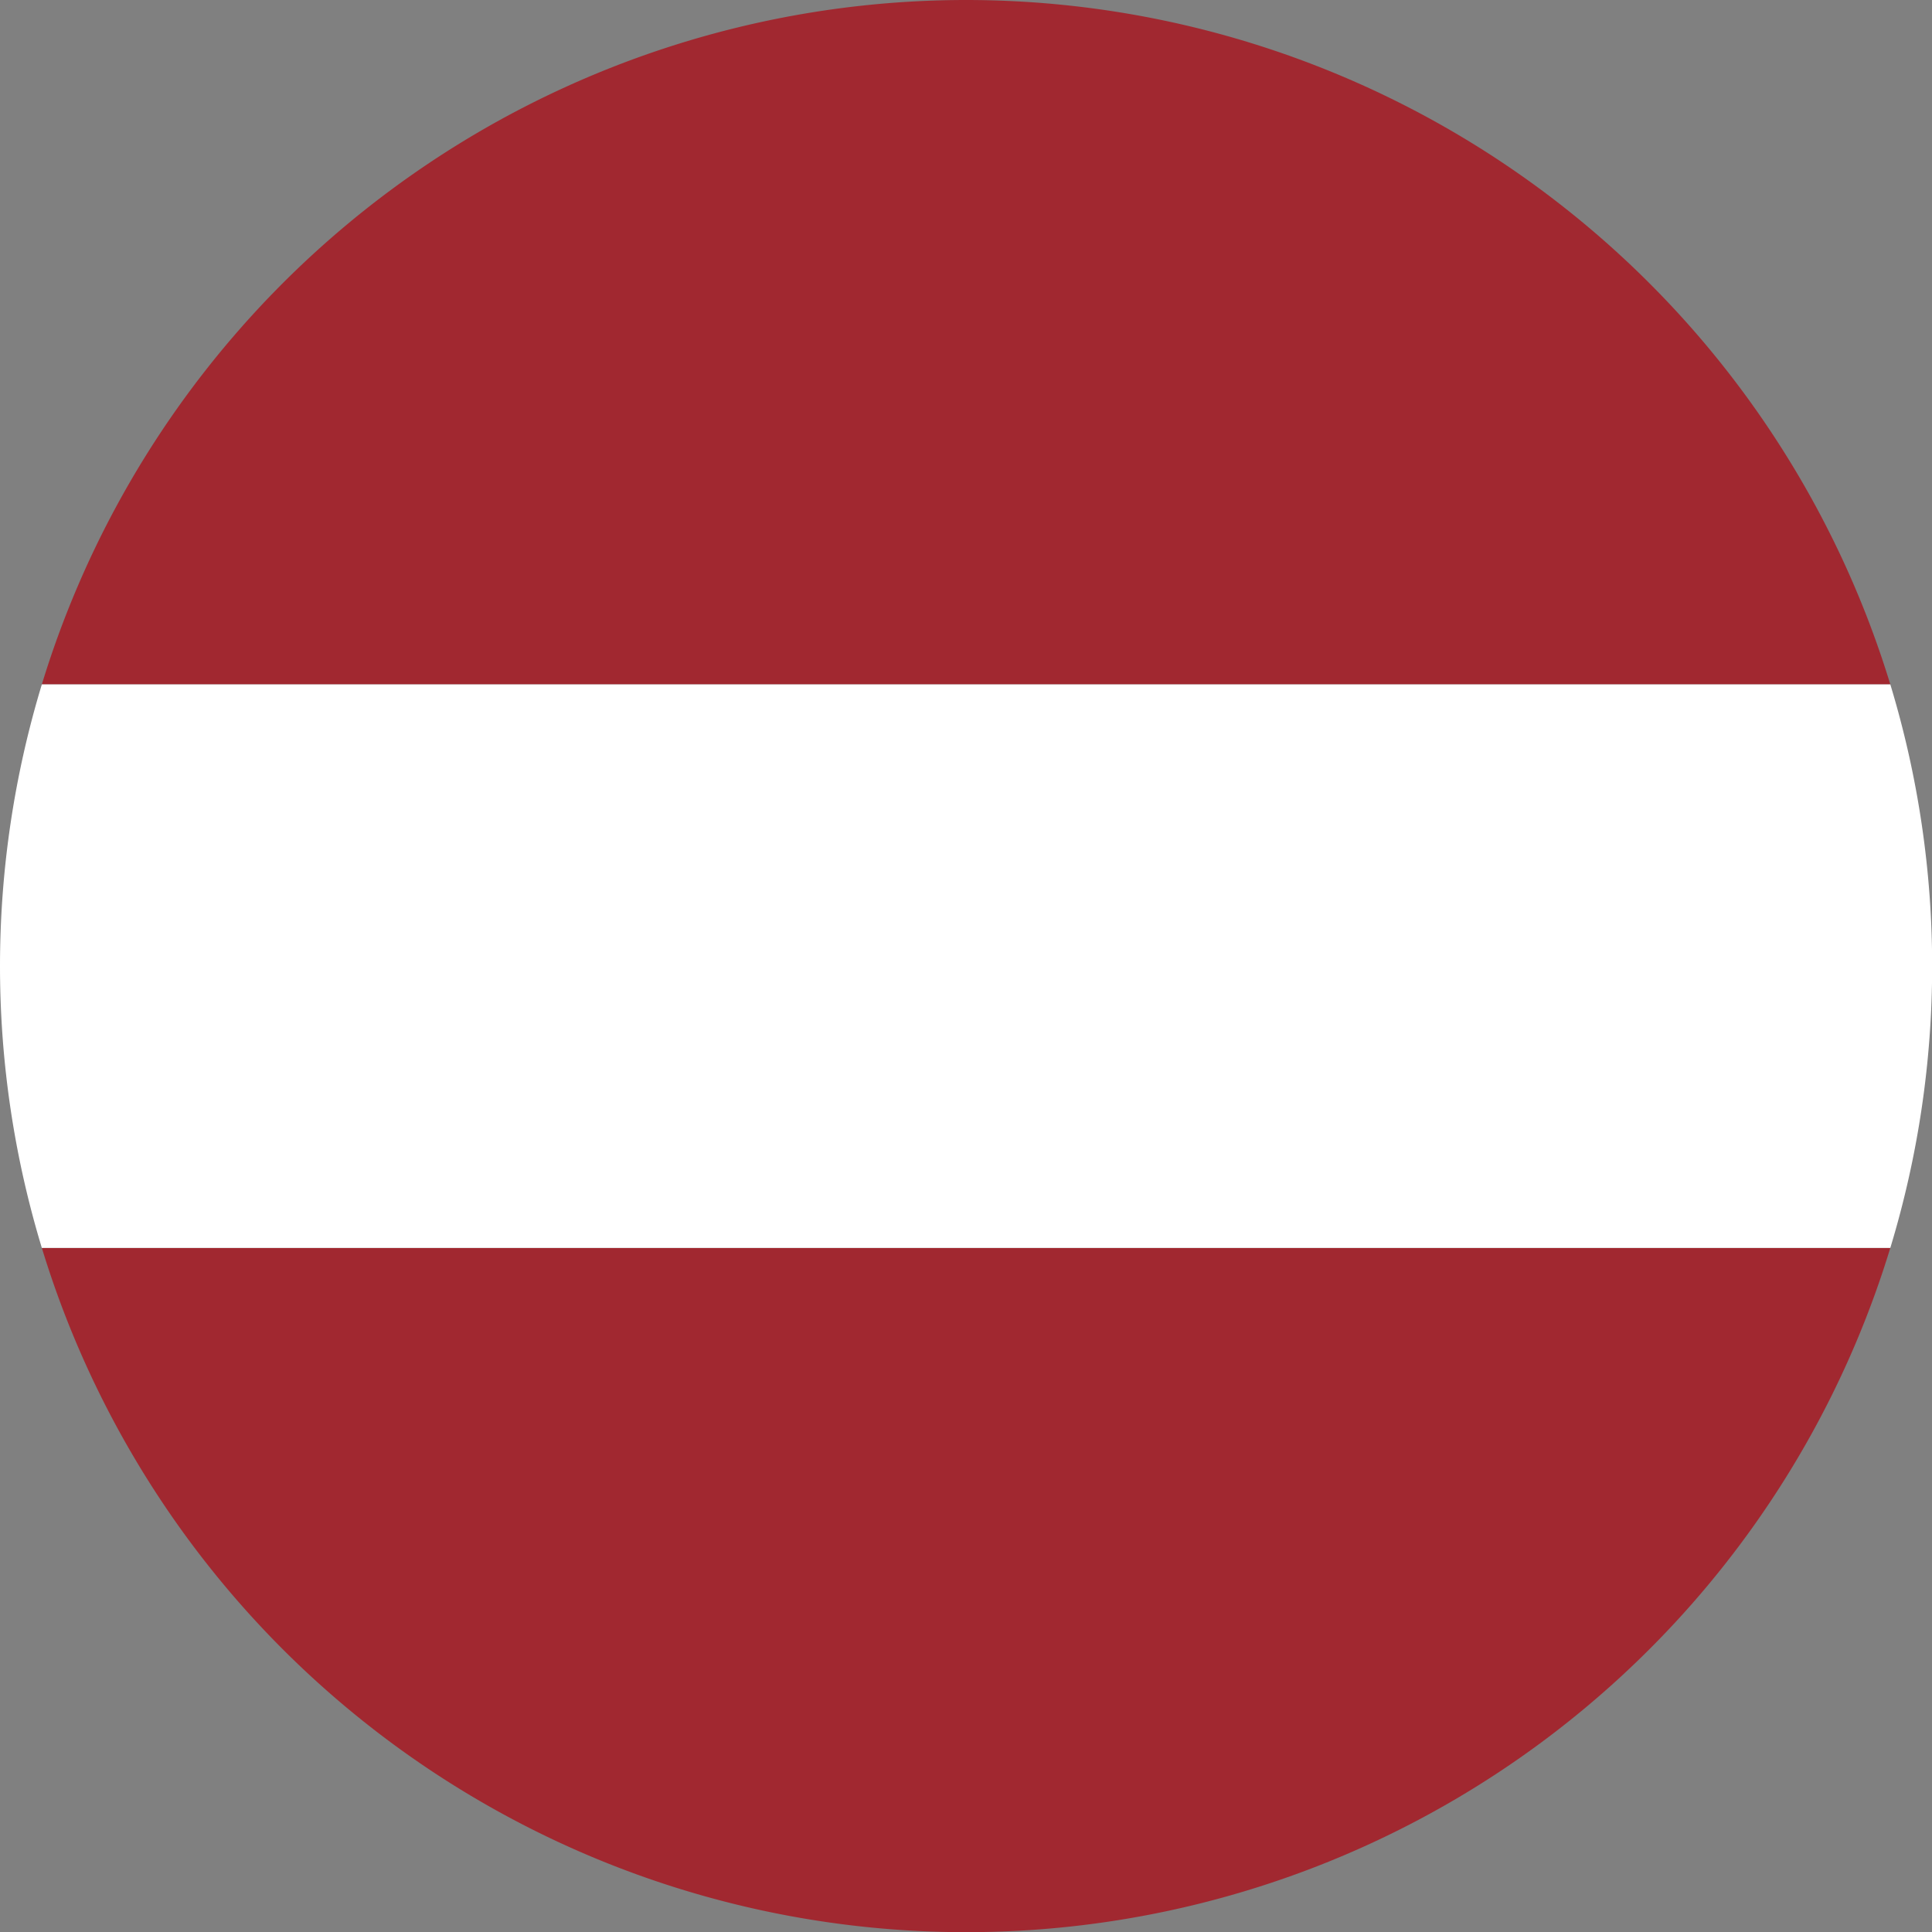 <svg id="Layer_1" data-name="Layer 1" xmlns="http://www.w3.org/2000/svg" viewBox="0 0 126.02 126.03"><rect x="0" y="0" width="126.02" height="126.03" fill="#808080" stroke="none"/><defs><style>.cls-1{fill:#a12830;}.cls-2{fill:#fff;}</style></defs><path class="cls-1" d="M64.15,126.82a63,63,0,0,0,60.28-44.63H3.86A63,63,0,0,0,64.15,126.82Z" transform="translate(-1.13 -0.79)"/><path class="cls-1" d="M64.15.79A63.05,63.05,0,0,0,3.86,45.43H124.43A63.05,63.05,0,0,0,64.15.79Z" transform="translate(-1.13 -0.79)"/><path class="cls-2" d="M124.43,45.43H3.86a63.24,63.24,0,0,0,0,36.76H124.43a63.24,63.24,0,0,0,0-36.76Z" transform="translate(-1.13 -0.79)"/></svg>
